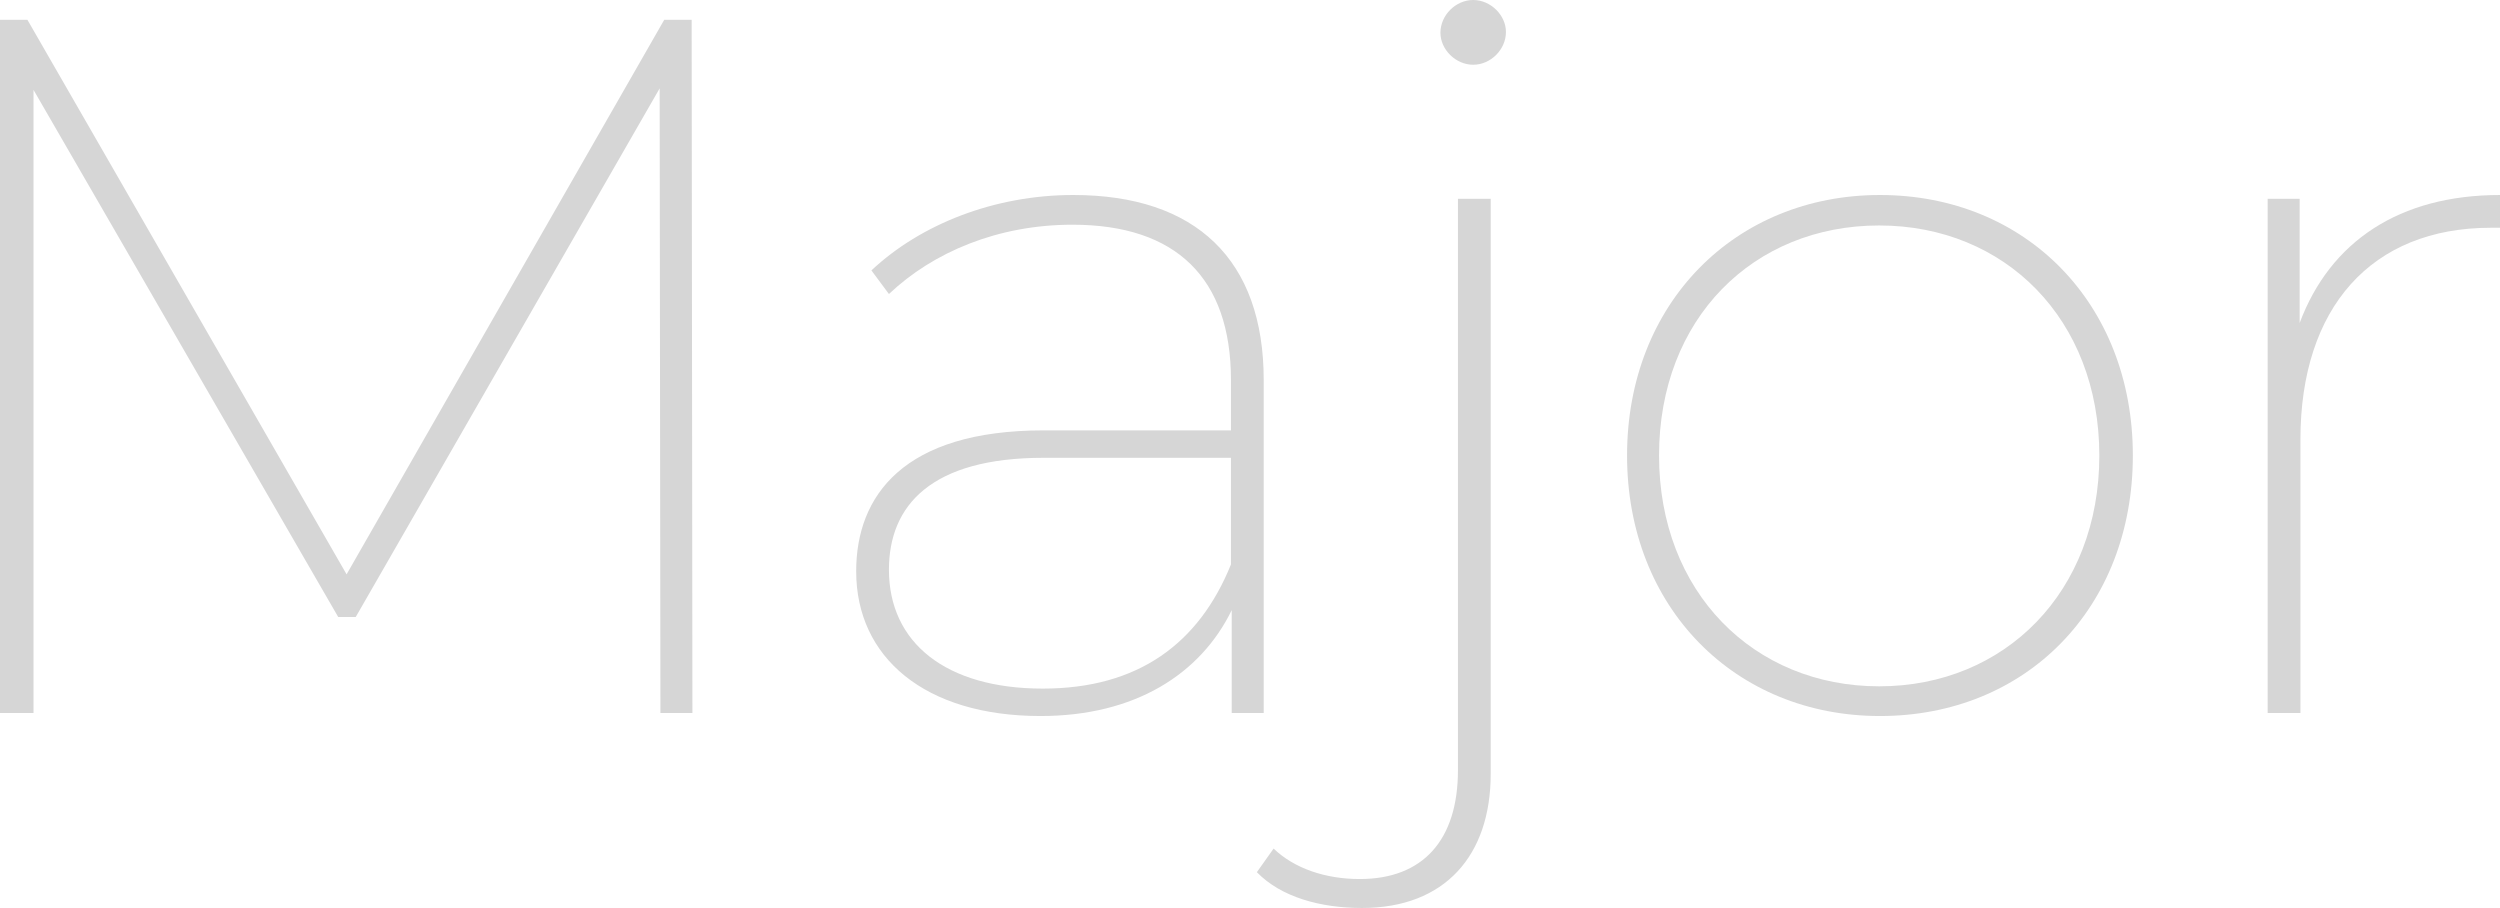 <?xml version="1.0" encoding="utf-8"?>
<!-- Generator: Adobe Illustrator 26.4.1, SVG Export Plug-In . SVG Version: 6.00 Build 0)  -->
<svg version="1.1" id="レイヤー_1" xmlns="http://www.w3.org/2000/svg" xmlns:xlink="http://www.w3.org/1999/xlink" x="0px"
	 y="0px" width="328.2px" height="119.2px" viewBox="0 0 328.2 119.2" style="enable-background:new 0 0 328.2 119.2;"
	 xml:space="preserve">
<style type="text/css">
	.st0{fill:#D6D6D6;}
</style>
<g>
	<path class="st0" d="M86.7,93.6l-0.1-82L46.7,81h-2.3l-40-69.2v81.8H0v-91h3.6l41.9,72.8L87.2,2.6h3.6l0.1,91H86.7z"/>
	<path class="st0" d="M165.9,49.9v43.7h-4.2V80.1C157.6,88.5,149,94,136.6,94c-15.2,0-24.2-7.7-24.2-19c0-9.9,6.2-18.5,24.6-18.5
		h24.6v-6.6c0-13.4-7.2-20.4-20.8-20.4c-9.8,0-18.3,3.6-24.1,9.1l-2.3-3.1c6.5-6.1,16.2-9.9,26.5-9.9
		C157,25.6,165.9,34.1,165.9,49.9z M161.6,74.1v-14H137c-14.7,0-20.3,6.2-20.3,14.7c0,9.6,7.5,15.6,20.2,15.6
		C149.4,90.4,157.4,84.5,161.6,74.1z"/>
	<path class="st0" d="M165,114.5l2.2-3.1c2.7,2.6,6.8,4,11.3,4c8.3,0,12.9-5.1,12.9-14.3v-75h4.3v75.5c0,10.7-6,17.6-16.9,17.6
		C173.4,119.2,168.2,117.8,165,114.5z M189.1,4.3c0-2.3,2-4.3,4.3-4.3c2.3,0,4.3,2,4.3,4.2c0,2.3-2,4.3-4.3,4.3
		C191.1,8.5,189.1,6.5,189.1,4.3z"/>
	<path class="st0" d="M213.6,59.8c0-20,14.2-34.2,33.2-34.2c19.1,0,33.2,14.2,33.2,34.2c0,20-14,34.2-33.2,34.2
		C227.8,94,213.6,79.8,213.6,59.8z M275.6,59.8c0-17.9-12.4-30.2-28.9-30.2c-16.5,0-28.9,12.2-28.9,30.2c0,17.9,12.4,30.3,28.9,30.3
		C263.2,90.1,275.6,77.7,275.6,59.8z"/>
	<path class="st0" d="M328.2,25.6v4.3h-1.2c-15.7,0-25,10.5-25,27.8v35.9h-4.3V26.1h4.2v16.3C305.9,31.7,315,25.6,328.2,25.6z"/>
</g>
</svg>

